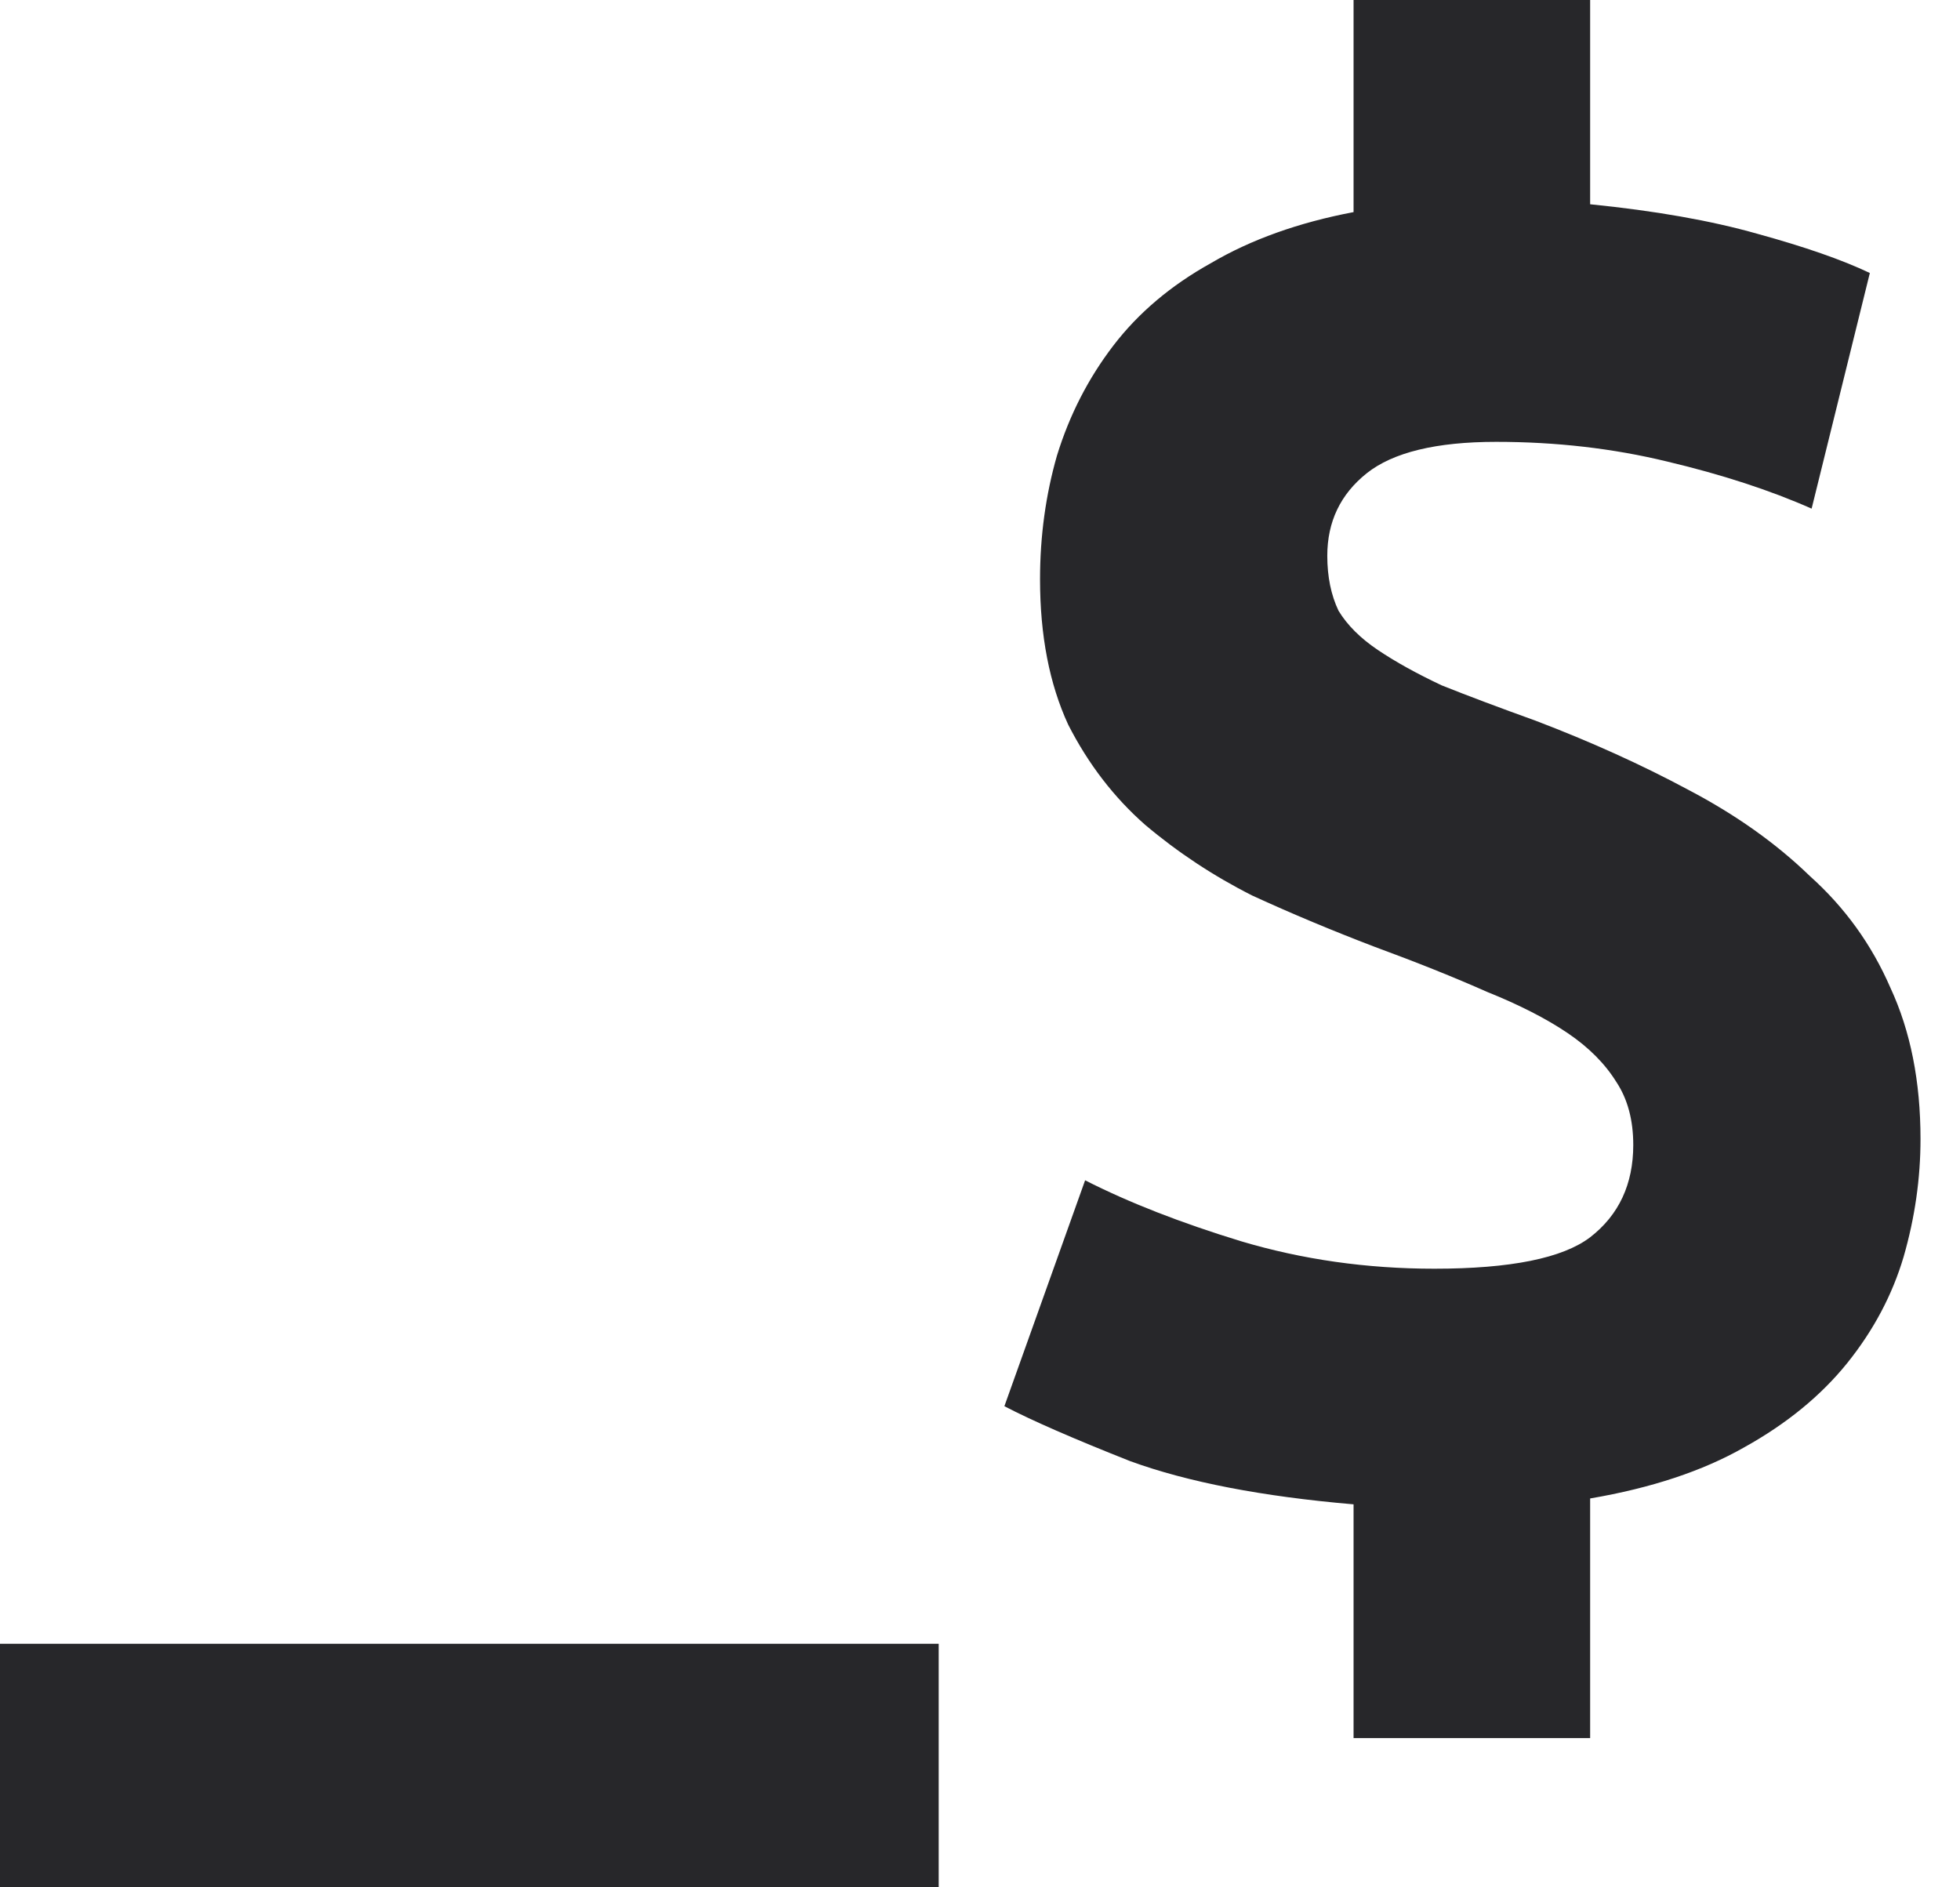 <svg xmlns="http://www.w3.org/2000/svg" width="27" height="26" viewBox="0 0 27 26" fill="none">
<path d="M0 22.645H12.931V26H0V22.645Z" fill="#27272A"/>
<path d="M18.646 20.724C17.387 20.616 16.362 20.418 15.569 20.129C14.793 19.822 14.215 19.57 13.836 19.372L14.948 16.26C15.551 16.567 16.267 16.846 17.094 17.099C17.939 17.351 18.827 17.478 19.758 17.478C20.81 17.478 21.525 17.333 21.905 17.045C22.301 16.738 22.499 16.314 22.499 15.773C22.499 15.431 22.422 15.142 22.267 14.907C22.111 14.655 21.887 14.429 21.594 14.231C21.301 14.033 20.93 13.843 20.482 13.663C20.034 13.464 19.517 13.257 18.93 13.041C18.362 12.824 17.801 12.59 17.25 12.337C16.715 12.067 16.224 11.742 15.775 11.363C15.344 10.984 14.991 10.524 14.715 9.983C14.457 9.424 14.327 8.757 14.327 7.981C14.327 7.386 14.405 6.818 14.56 6.277C14.732 5.718 14.991 5.213 15.336 4.762C15.681 4.311 16.129 3.932 16.681 3.625C17.232 3.301 17.887 3.066 18.646 2.922V0H21.905V2.814C22.801 2.904 23.568 3.039 24.206 3.22C24.861 3.4 25.379 3.58 25.758 3.761L24.956 7.007C24.387 6.755 23.724 6.538 22.965 6.358C22.224 6.178 21.439 6.087 20.611 6.087C19.784 6.087 19.189 6.232 18.827 6.52C18.465 6.809 18.284 7.188 18.284 7.657C18.284 7.945 18.336 8.198 18.439 8.414C18.56 8.613 18.741 8.793 18.982 8.955C19.224 9.118 19.517 9.28 19.861 9.442C20.224 9.587 20.655 9.749 21.155 9.929C21.913 10.218 22.611 10.534 23.249 10.876C23.904 11.219 24.465 11.616 24.93 12.067C25.413 12.499 25.784 13.014 26.042 13.609C26.318 14.204 26.456 14.898 26.456 15.692C26.456 16.233 26.379 16.774 26.223 17.315C26.068 17.838 25.81 18.325 25.448 18.776C25.085 19.227 24.611 19.615 24.025 19.94C23.456 20.264 22.749 20.499 21.905 20.643V23.944H18.646V20.724Z" fill="#27272A"/>
</svg>